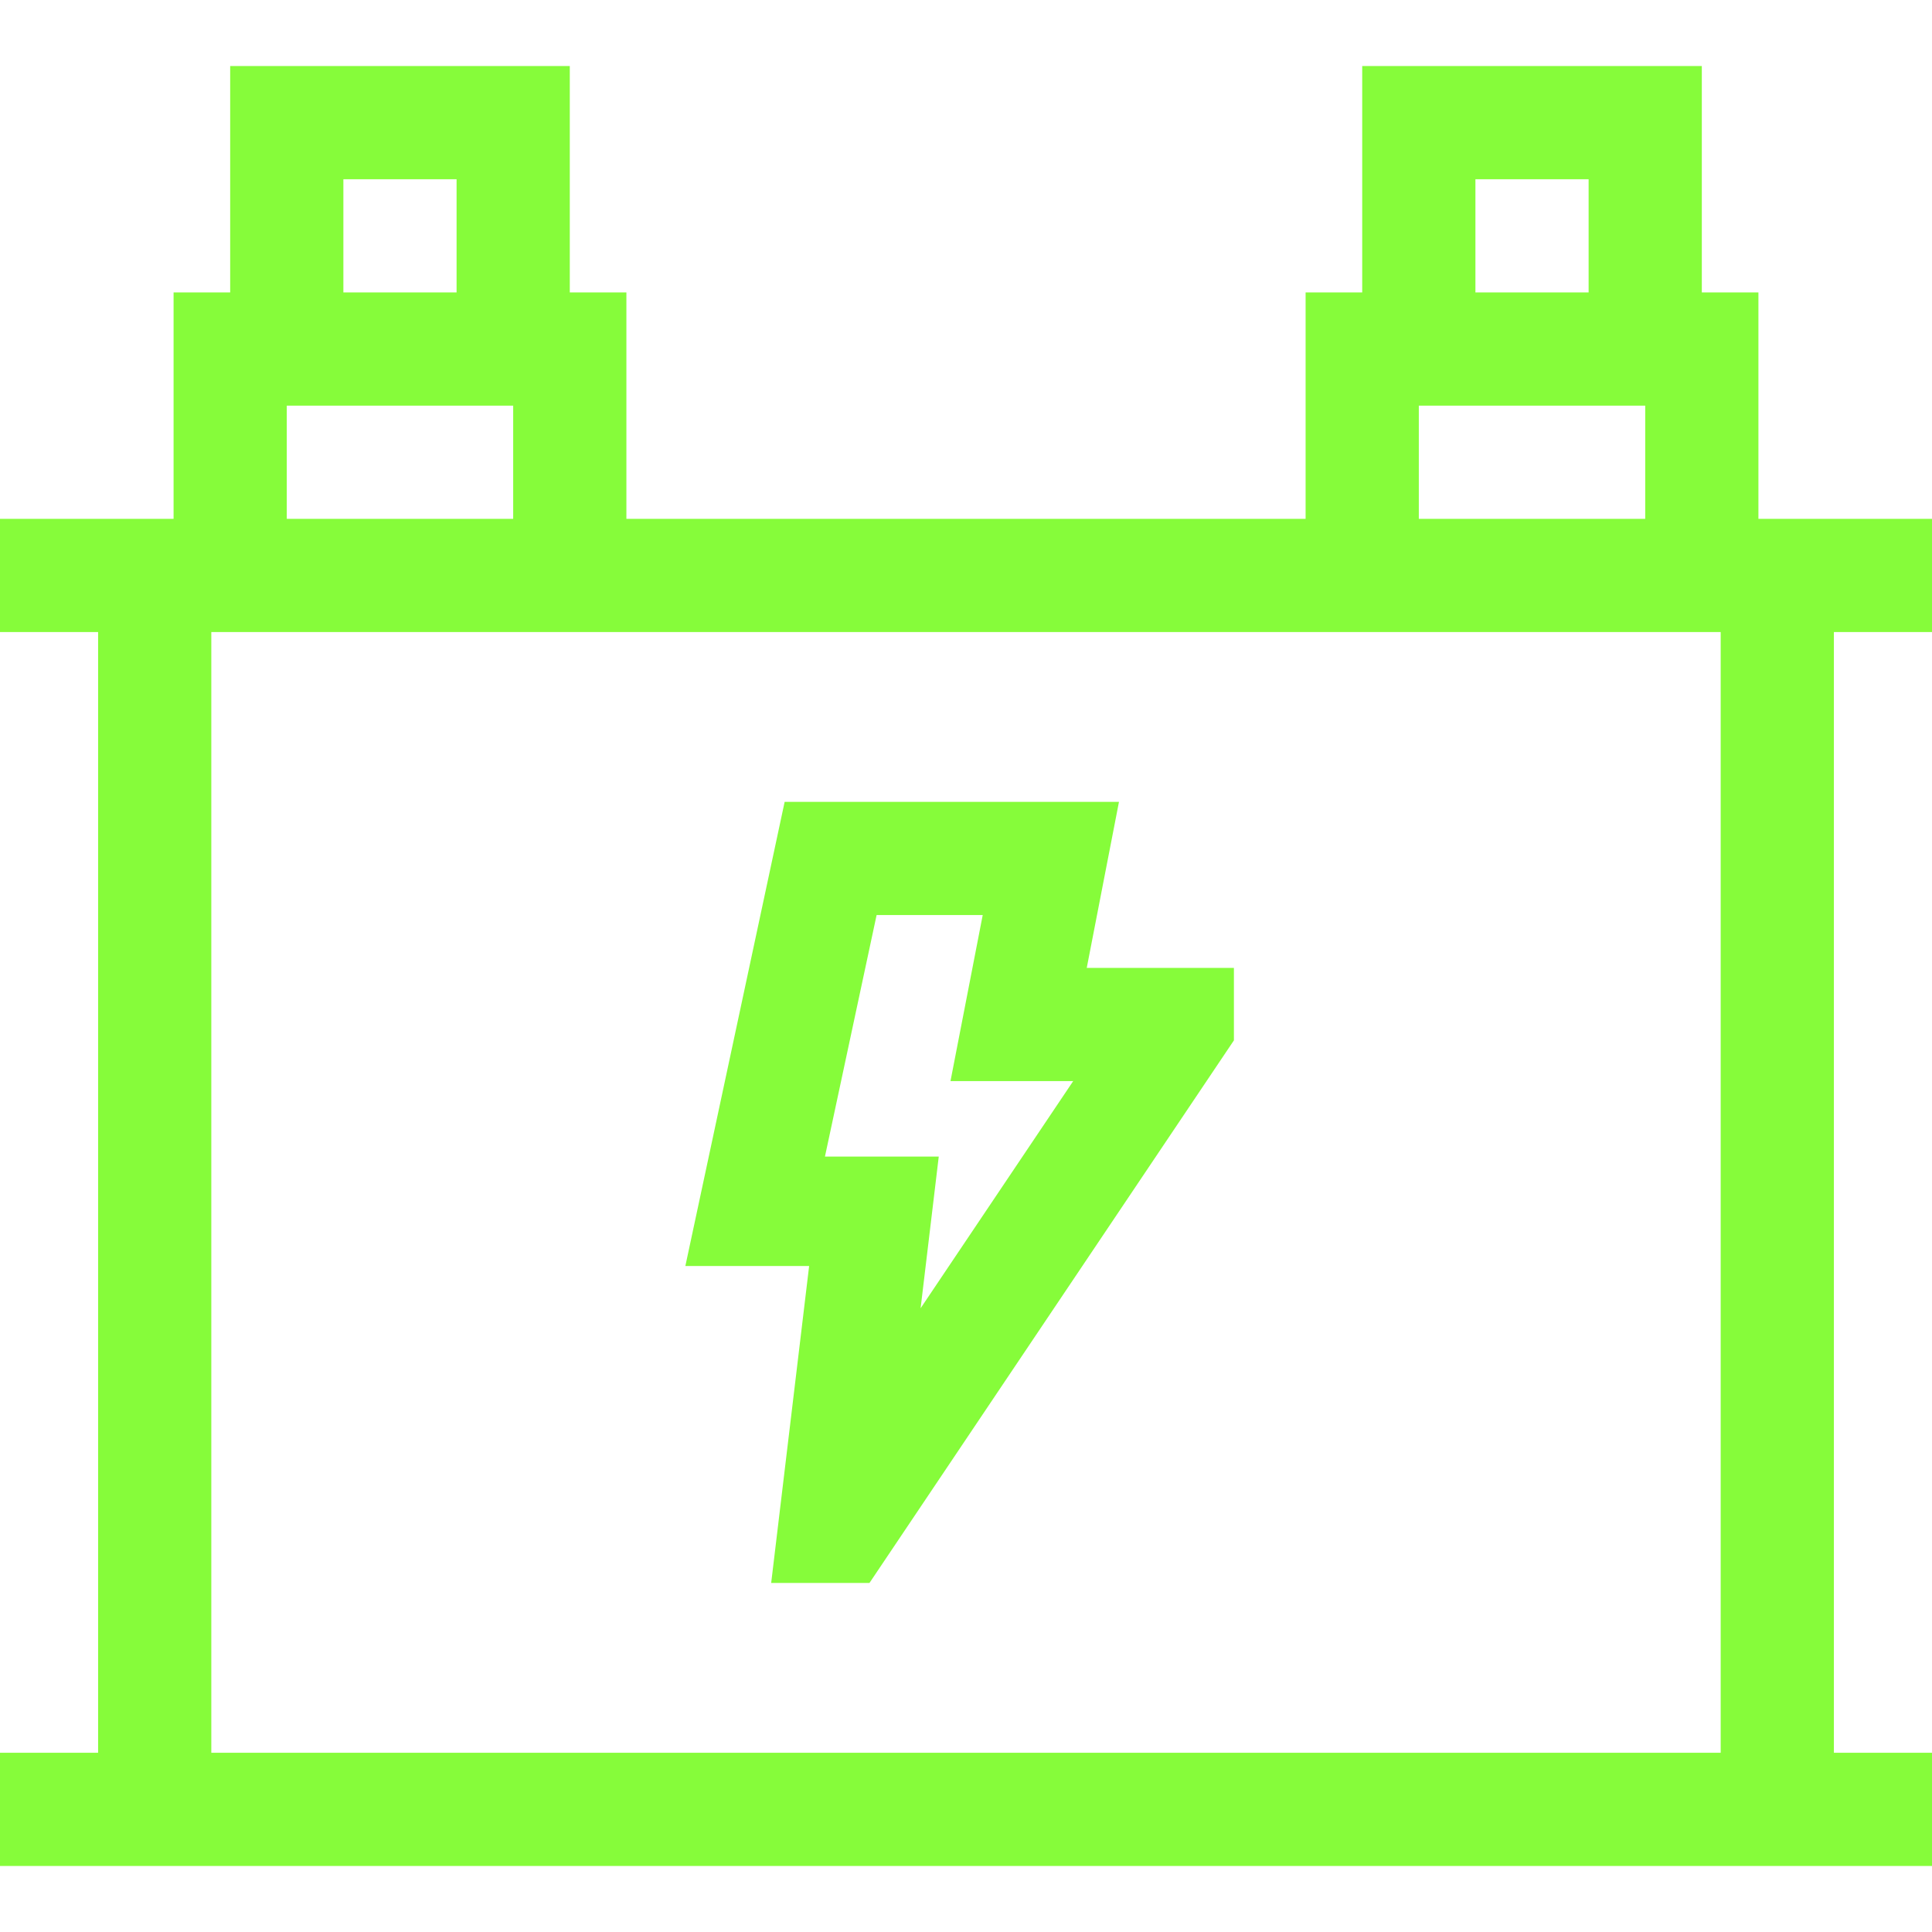 <?xml version="1.0" encoding="UTF-8"?>
<svg xmlns="http://www.w3.org/2000/svg" id="Homologacion" viewBox="0 0 512 512">
  <defs>
    <style>.cls-1{fill:#86fc3a;}</style>
  </defs>
  <path class="cls-1" d="m512,167.5v-30h-46v-60h-15V17.5h-90v60h-15v60h-180v-60h-15V17.5H61v60h-15v60H0v30h26v297H0v30h512v-30h-26V167.5h26Zm-121-120h30v30h-30v-30Zm-15,60h60v30h-60v-30ZM91,47.5h30v30h-30v-30Zm-15,60h60v30h-60v-30Zm-20,357V167.5h400v297H56Z"></path>
  <path class="cls-1" d="m296.54,212.5h-88.6l-26.31,123h32.8l-10.06,84h26.05l96.58-143.79v-19.21h-39l8.54-44Zm-52.57,134.2l4.81-40.2h-30.16l13.69-64h28.12l-8.54,44h32.52l-40.44,60.2Z"></path>
</svg>

